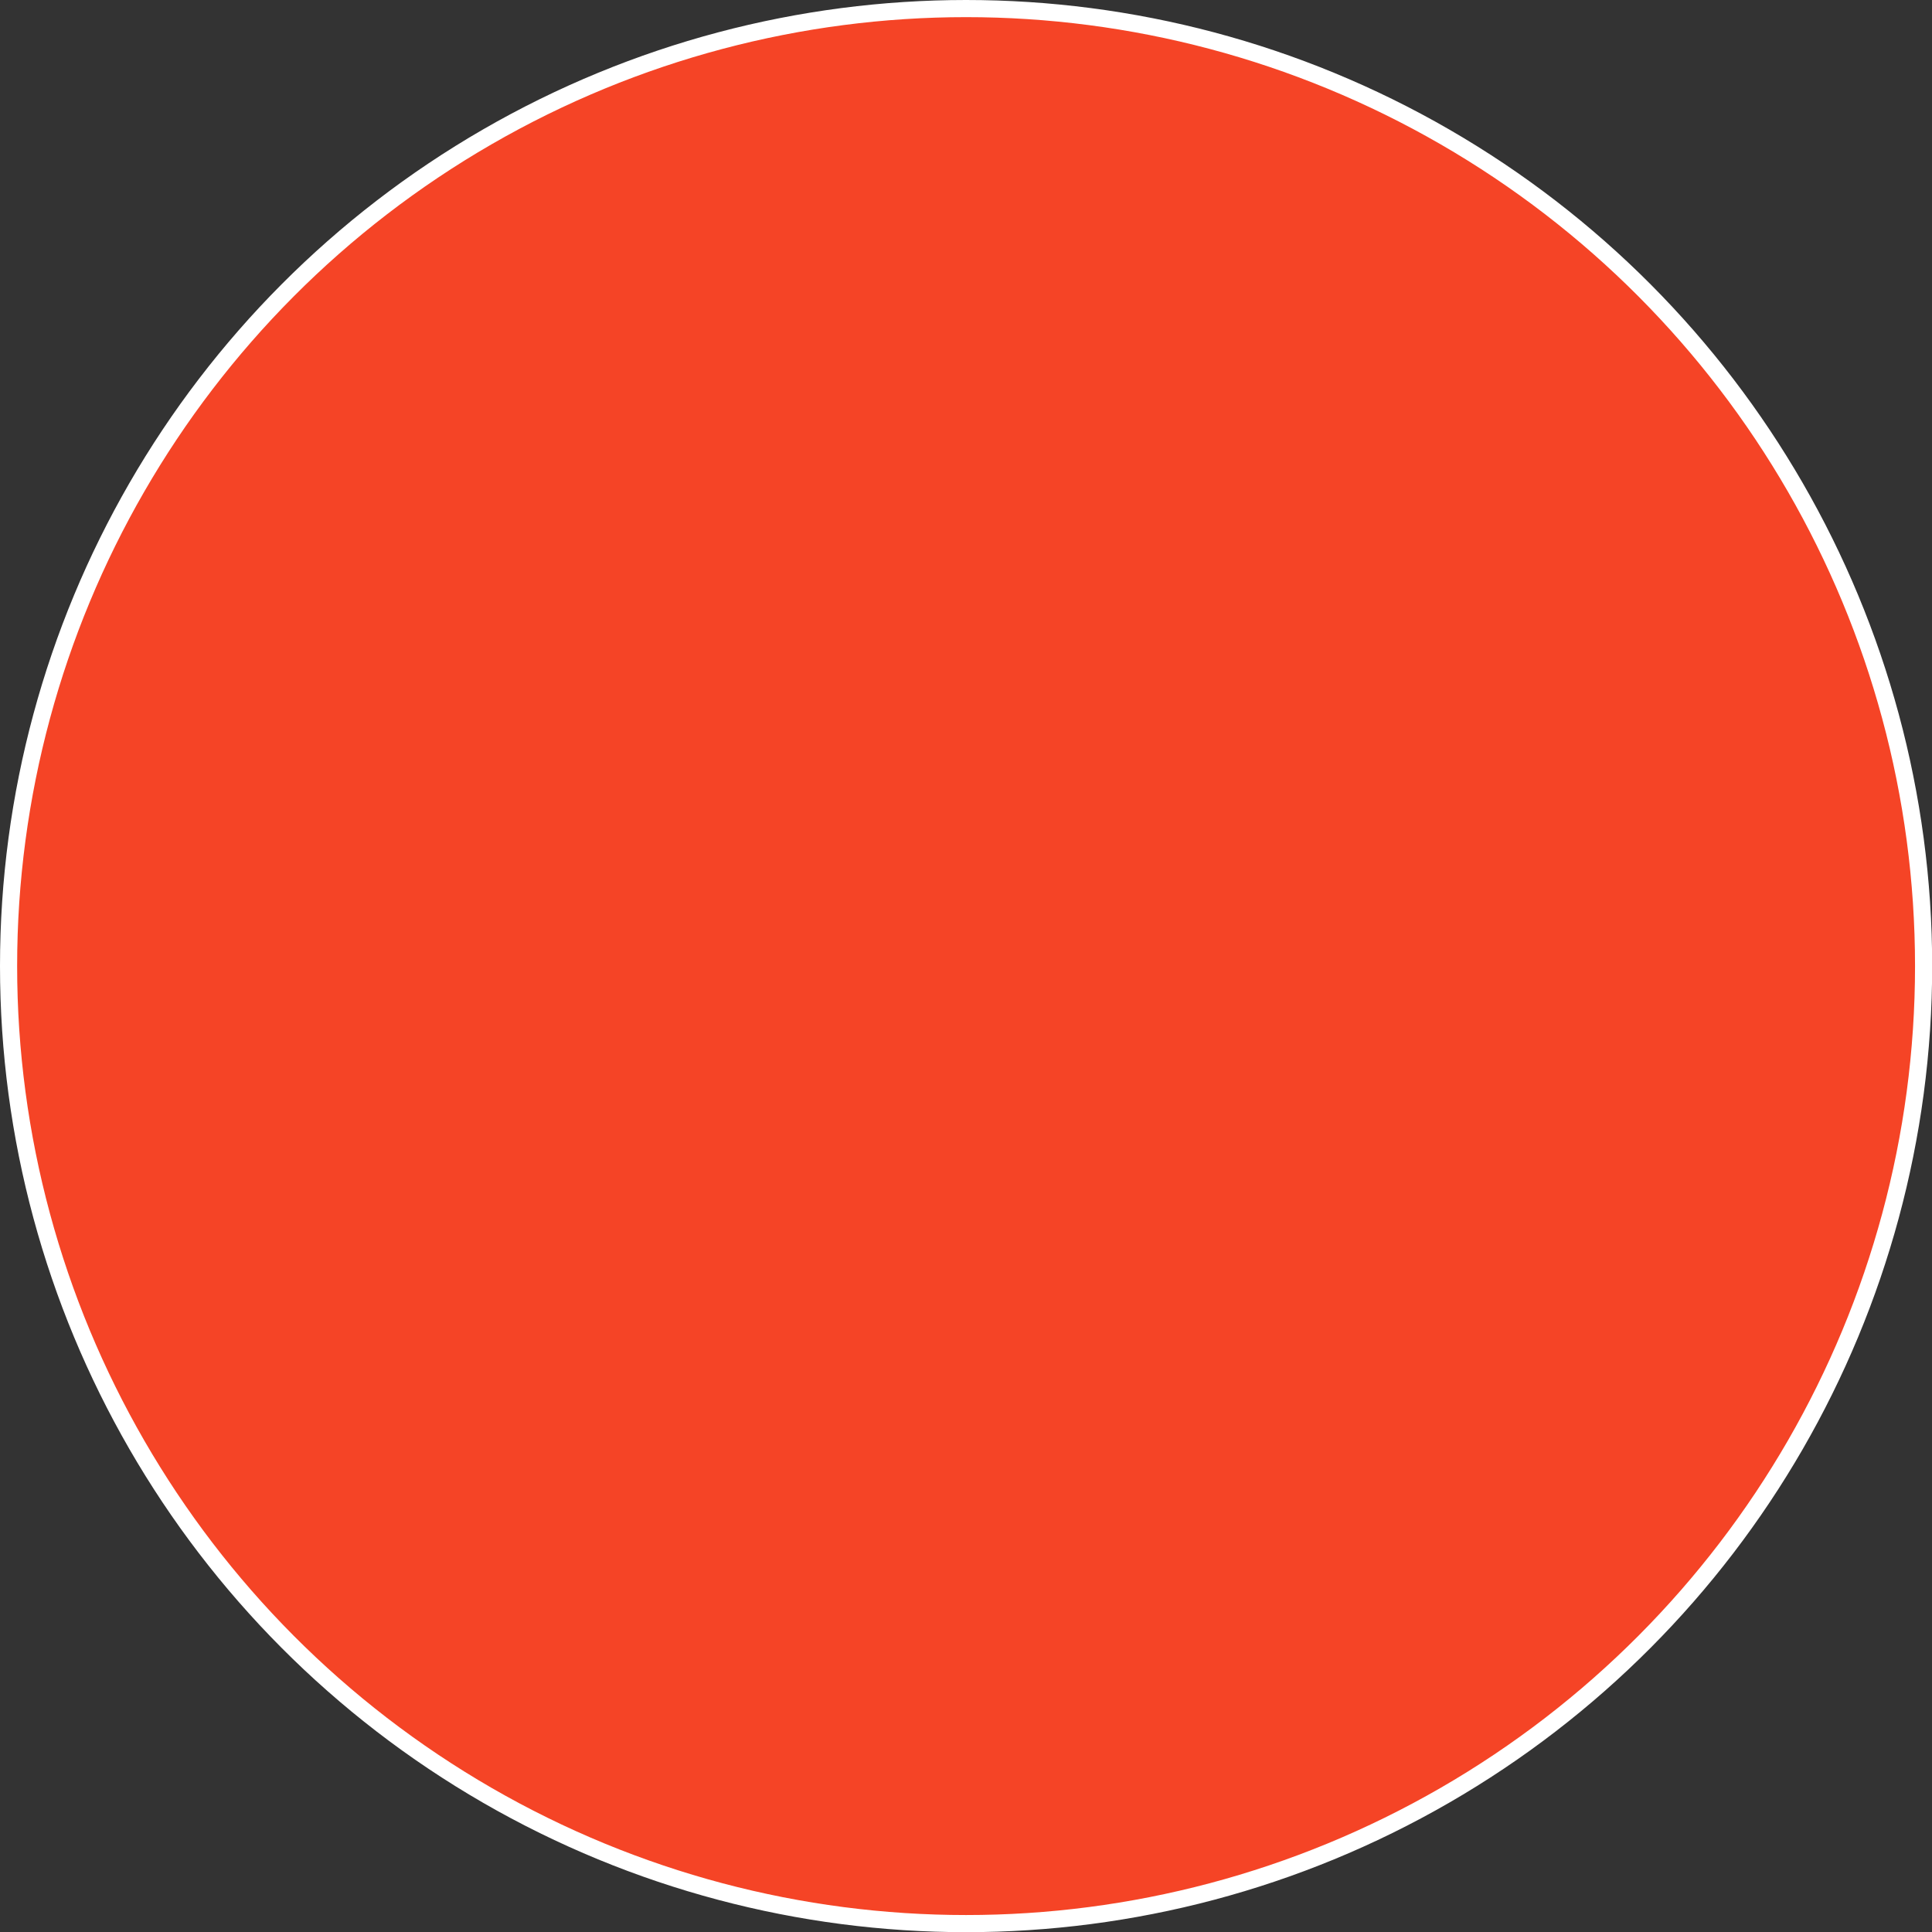 <?xml version="1.0" encoding="UTF-8"?> <svg xmlns="http://www.w3.org/2000/svg" id="Layer_2" viewBox="0 0 112.73 112.73"><rect x="0" y="0" width="112.73" height="112.73" fill="#333333" stroke="none"/> <defs> <style>.cls-1{fill:#f54426;stroke:#fff;stroke-miterlimit:10;}</style> </defs> <g id="Layer_1-2"> <circle class="cls-1" cx="56.37" cy="56.37" r="55.87"></circle> </g> </svg> 